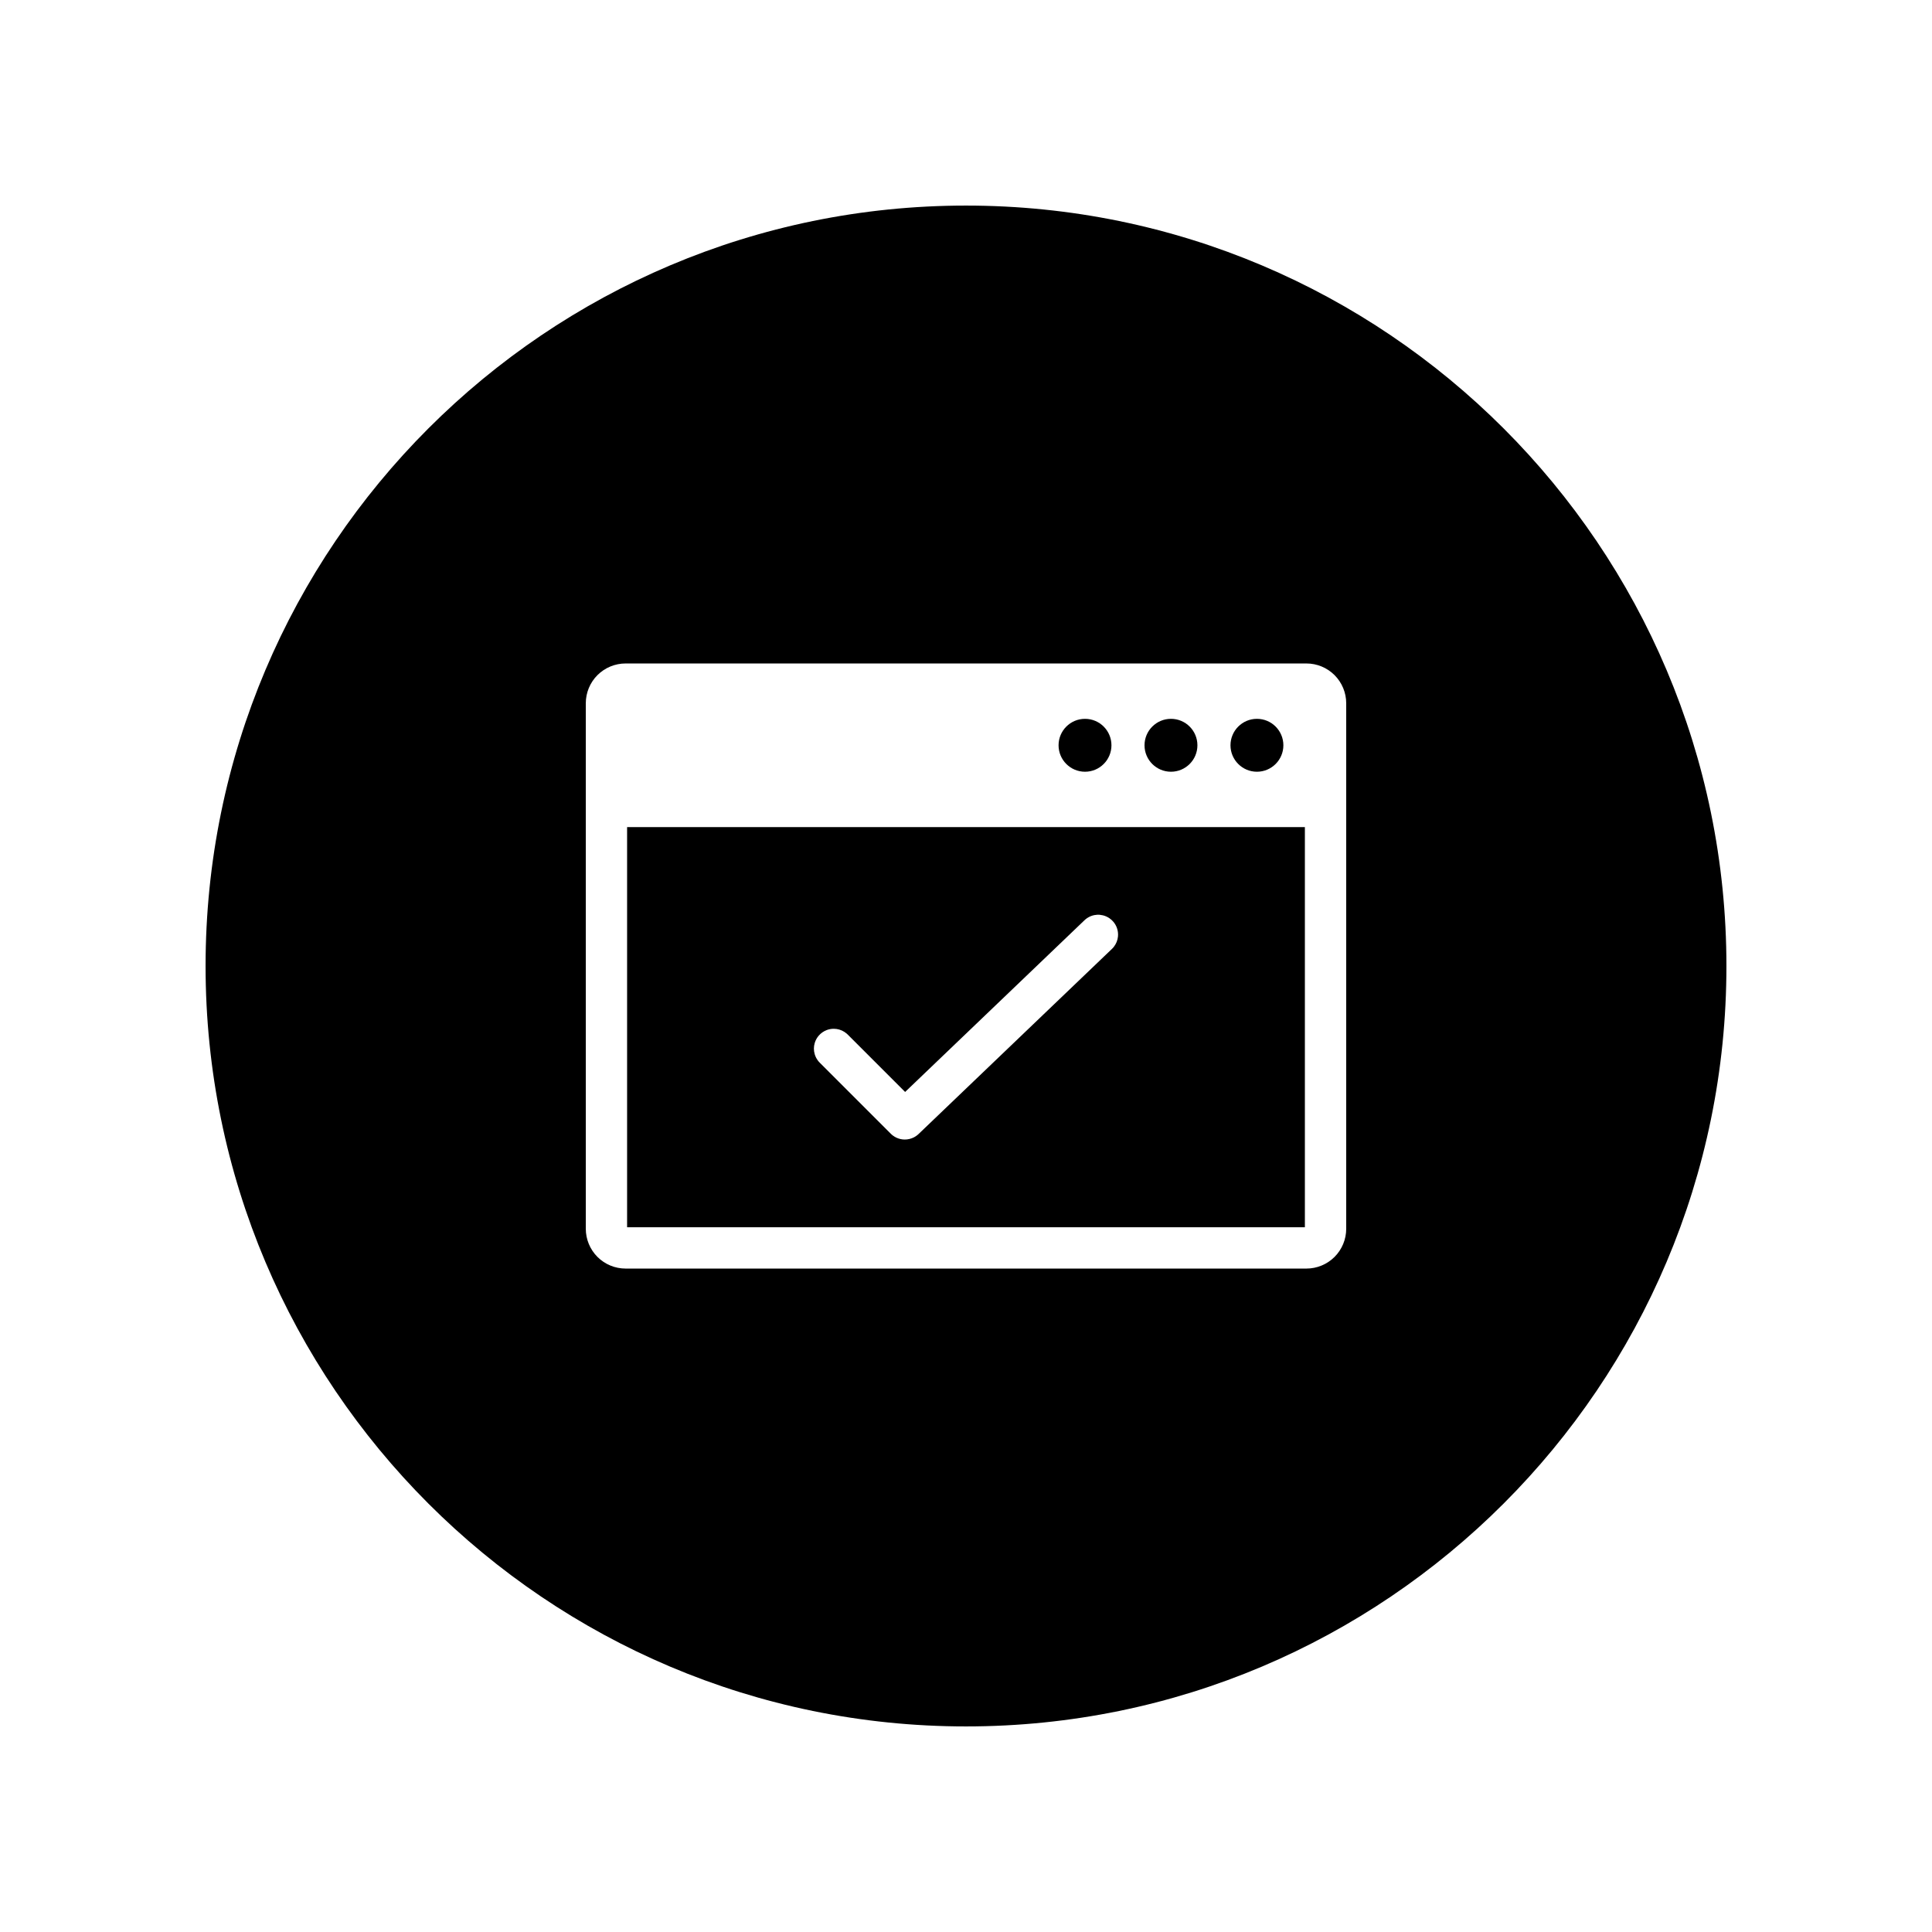 <?xml version="1.0" encoding="UTF-8"?>
<!-- Uploaded to: SVG Repo, www.svgrepo.com, Generator: SVG Repo Mixer Tools -->
<svg fill="#000000" width="800px" height="800px" version="1.1" viewBox="144 144 512 512" xmlns="http://www.w3.org/2000/svg">
 <path d="m400 198.48c111.23 0 201.52 90.297 201.52 201.52s-90.297 201.52-201.52 201.52-201.52-90.297-201.52-201.52 90.297-201.52 201.52-201.52zm100.76 131.9c0-2.801-1.113-5.484-3.09-7.465-1.98-1.98-4.664-3.09-7.465-3.09h-180.41c-2.801 0-5.484 1.113-7.465 3.09-1.98 1.98-3.09 4.664-3.09 7.465v139.25c0 2.801 1.113 5.484 3.09 7.465 1.98 1.98 4.664 3.09 7.465 3.09h180.41c2.801 0 5.484-1.113 7.465-3.09 1.98-1.98 3.09-4.664 3.09-7.465v-139.25zm-10.953 32.812v106.04h-179.62v-106.04zm-54.273 23.254c0.332 0.043 0.414 0.047 0.738 0.121 0.609 0.148 1.188 0.402 1.707 0.75 0.414 0.281 0.789 0.621 1.109 1.004 0.398 0.48 0.711 1.035 0.918 1.625 0.246 0.711 0.34 1.469 0.27 2.215-0.047 0.5-0.164 0.992-0.348 1.453-0.184 0.465-0.438 0.906-0.746 1.297-0.207 0.266-0.273 0.32-0.504 0.555l-51.254 49.066c-0.094 0.082-0.18 0.168-0.277 0.246-0.285 0.234-0.594 0.441-0.922 0.613-0.766 0.398-1.629 0.605-2.496 0.598-0.738-0.008-1.477-0.176-2.148-0.484-0.336-0.156-0.656-0.348-0.953-0.57-0.262-0.199-0.32-0.262-0.559-0.484l-18.84-18.84c-0.227-0.242-0.289-0.301-0.488-0.566-0.375-0.5-0.66-1.07-0.836-1.672-0.141-0.48-0.215-0.98-0.215-1.48s0.074-1 0.215-1.48c0.211-0.719 0.578-1.391 1.07-1.961 0.574-0.664 1.312-1.176 2.133-1.484 0.586-0.219 1.211-0.332 1.84-0.332 1.004 0 2 0.293 2.84 0.836 0.211 0.137 0.41 0.285 0.602 0.449 0.094 0.082 0.184 0.168 0.277 0.258l15.199 15.199 47.539-45.512 0.281-0.25c0.266-0.203 0.328-0.262 0.609-0.434 0.535-0.328 1.125-0.559 1.738-0.676 0.246-0.047 0.496-0.078 0.746-0.09 0.125-0.008 0.25-0.004 0.375-0.004 0.125 0.008 0.25 0.016 0.375 0.02zm-3.996-51.949c3.871 0 7.008 3.141 7.008 7.012 0 3.867-3.141 7.008-7.008 7.008-3.871 0-7.008-3.141-7.008-7.008 0-3.871 3.141-7.012 7.008-7.012zm22.781 0c3.871 0 7.008 3.141 7.008 7.012 0 3.867-3.141 7.008-7.008 7.008-3.871 0-7.008-3.141-7.008-7.008 0-3.871 3.141-7.012 7.008-7.012zm22.781 0c3.871 0 7.008 3.141 7.008 7.012 0 3.867-3.141 7.008-7.008 7.008-3.867 0-7.008-3.141-7.008-7.008 0-3.871 3.141-7.012 7.008-7.012z" fill-rule="evenodd"/>
</svg>